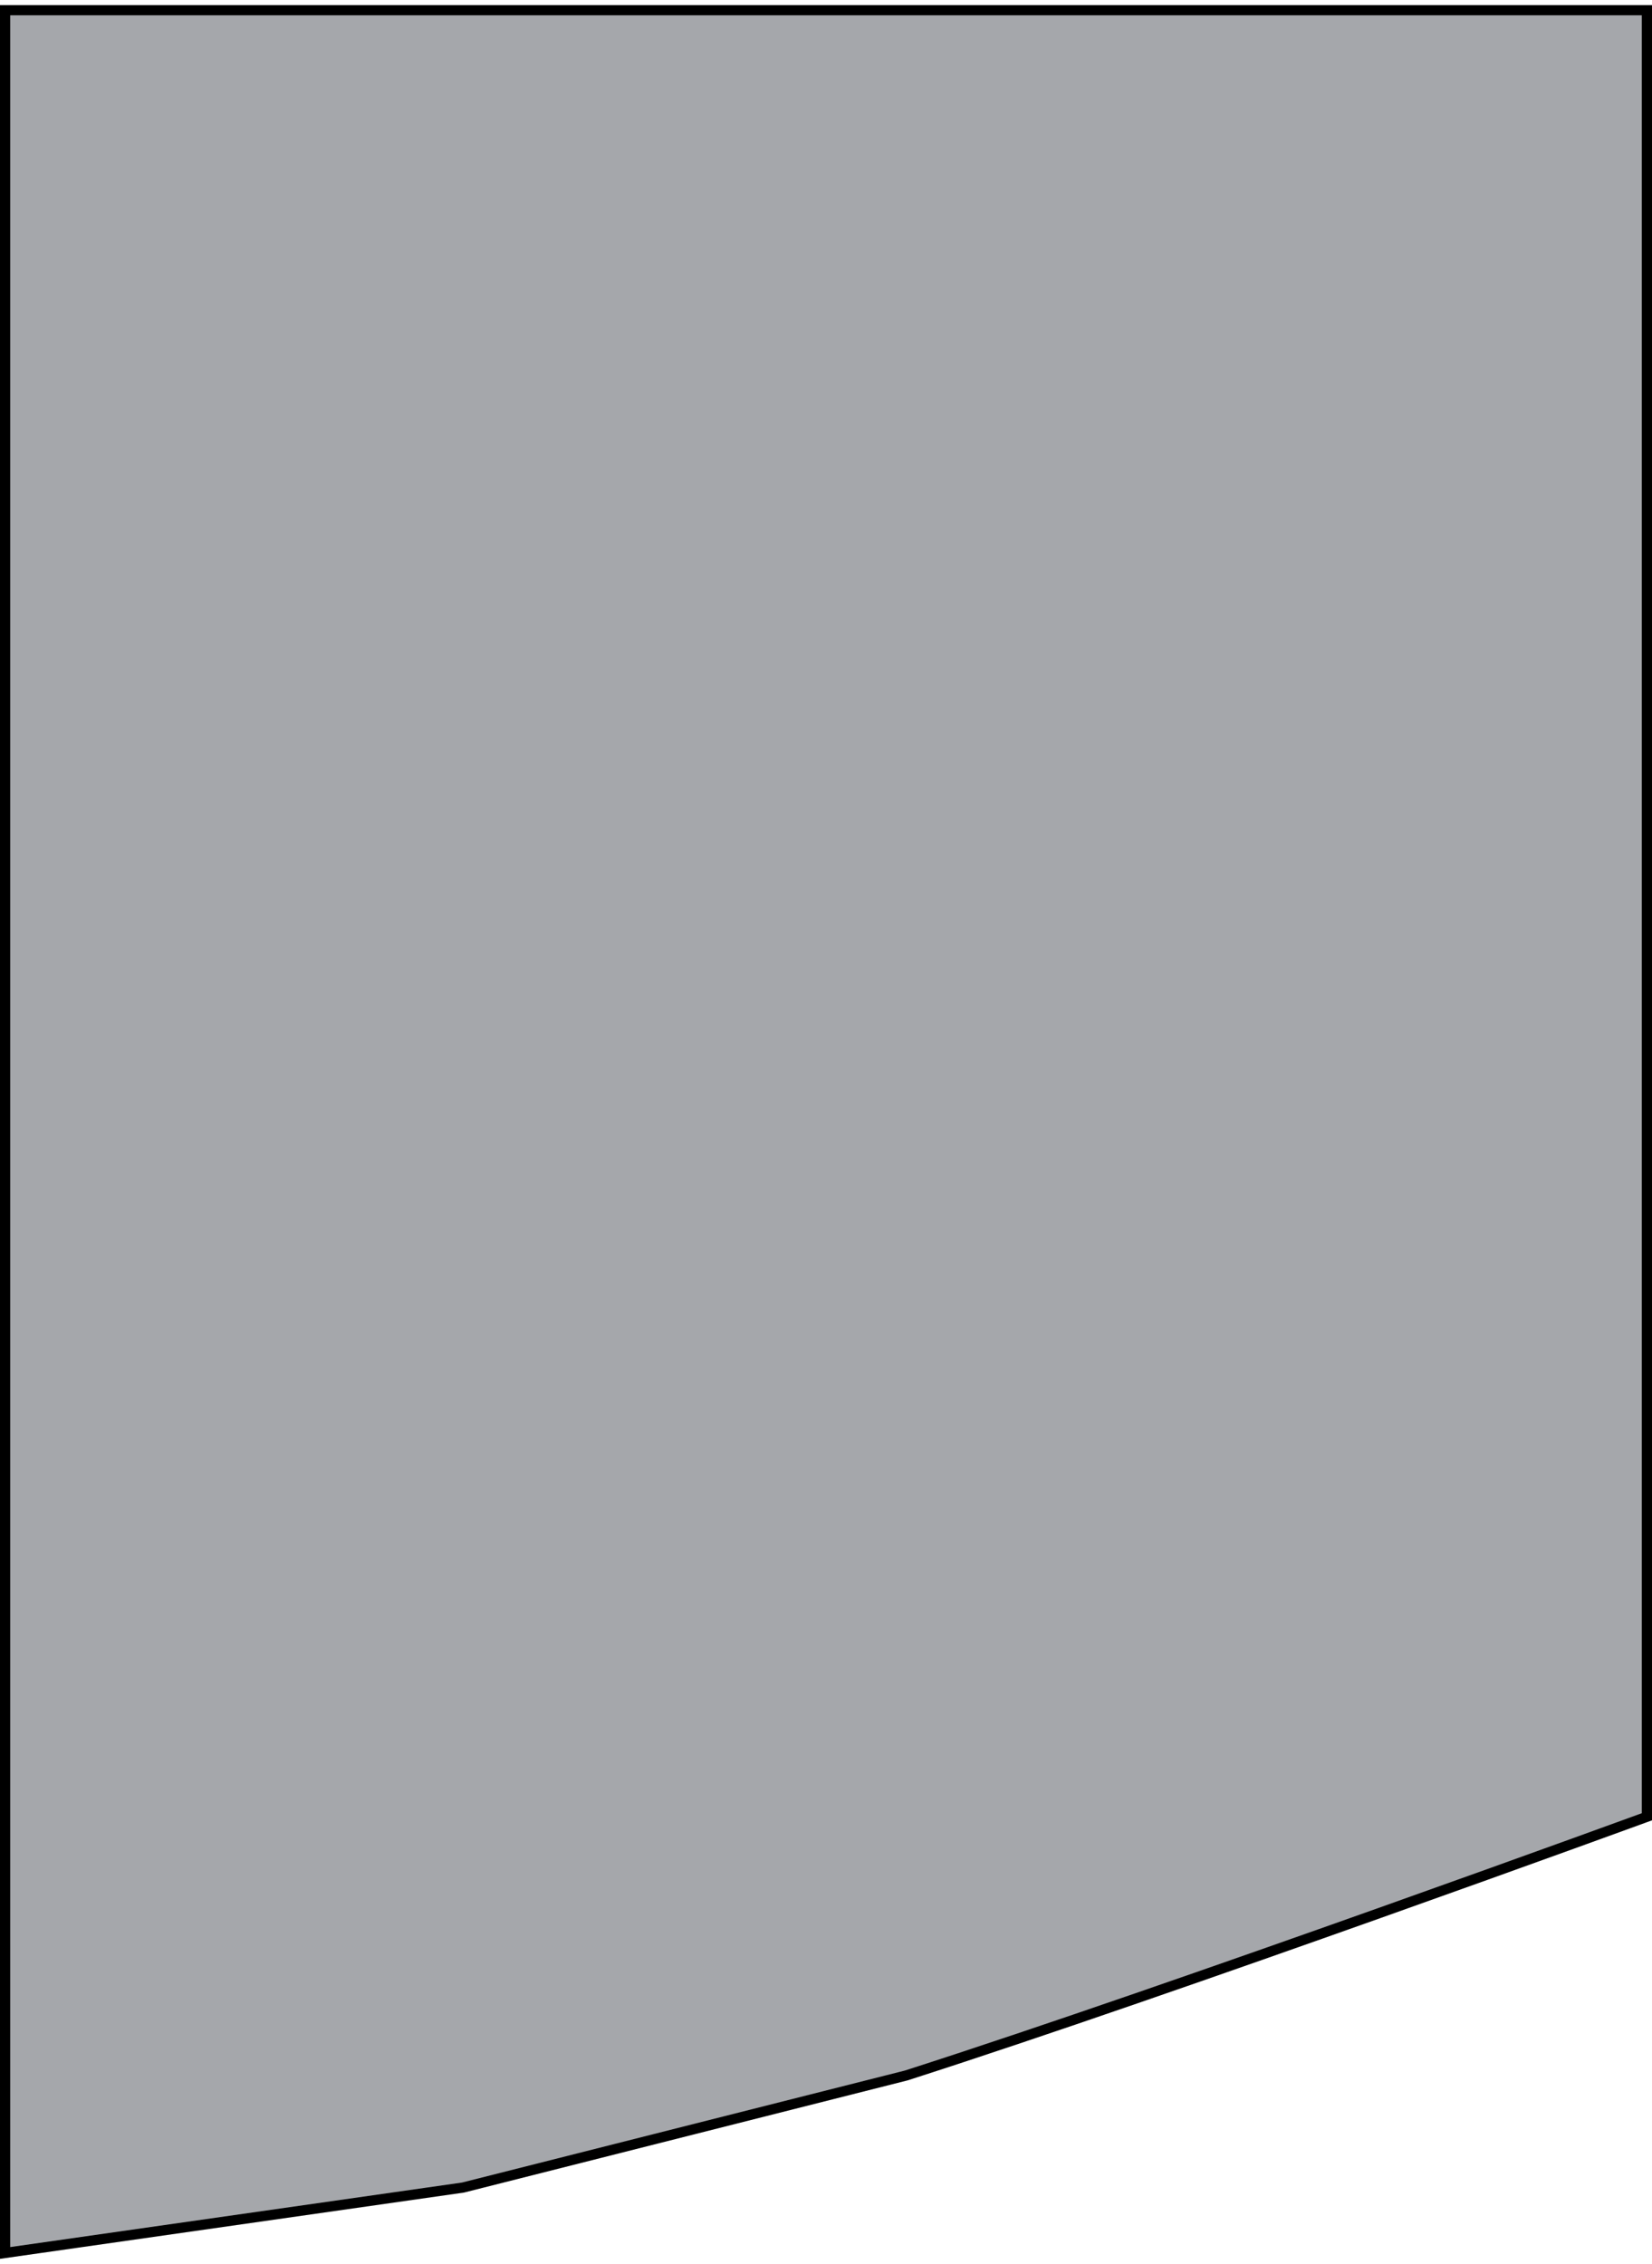 <?xml version="1.0" encoding="UTF-8"?> <svg xmlns="http://www.w3.org/2000/svg" width="162" height="222" viewBox="0 0 162 222" fill="none"> <path d="M161.3 178.223L161.5 178.15V1H0.5V220.923L45.403 214.509L88.862 203.519C102.103 199.272 120.338 192.902 135.27 187.591C142.738 184.936 149.377 182.545 154.15 180.819C156.537 179.956 158.456 179.259 159.779 178.777C160.441 178.537 160.953 178.35 161.3 178.223Z" fill="#4C5159" fill-opacity="0.5" stroke="black"></path> </svg> 